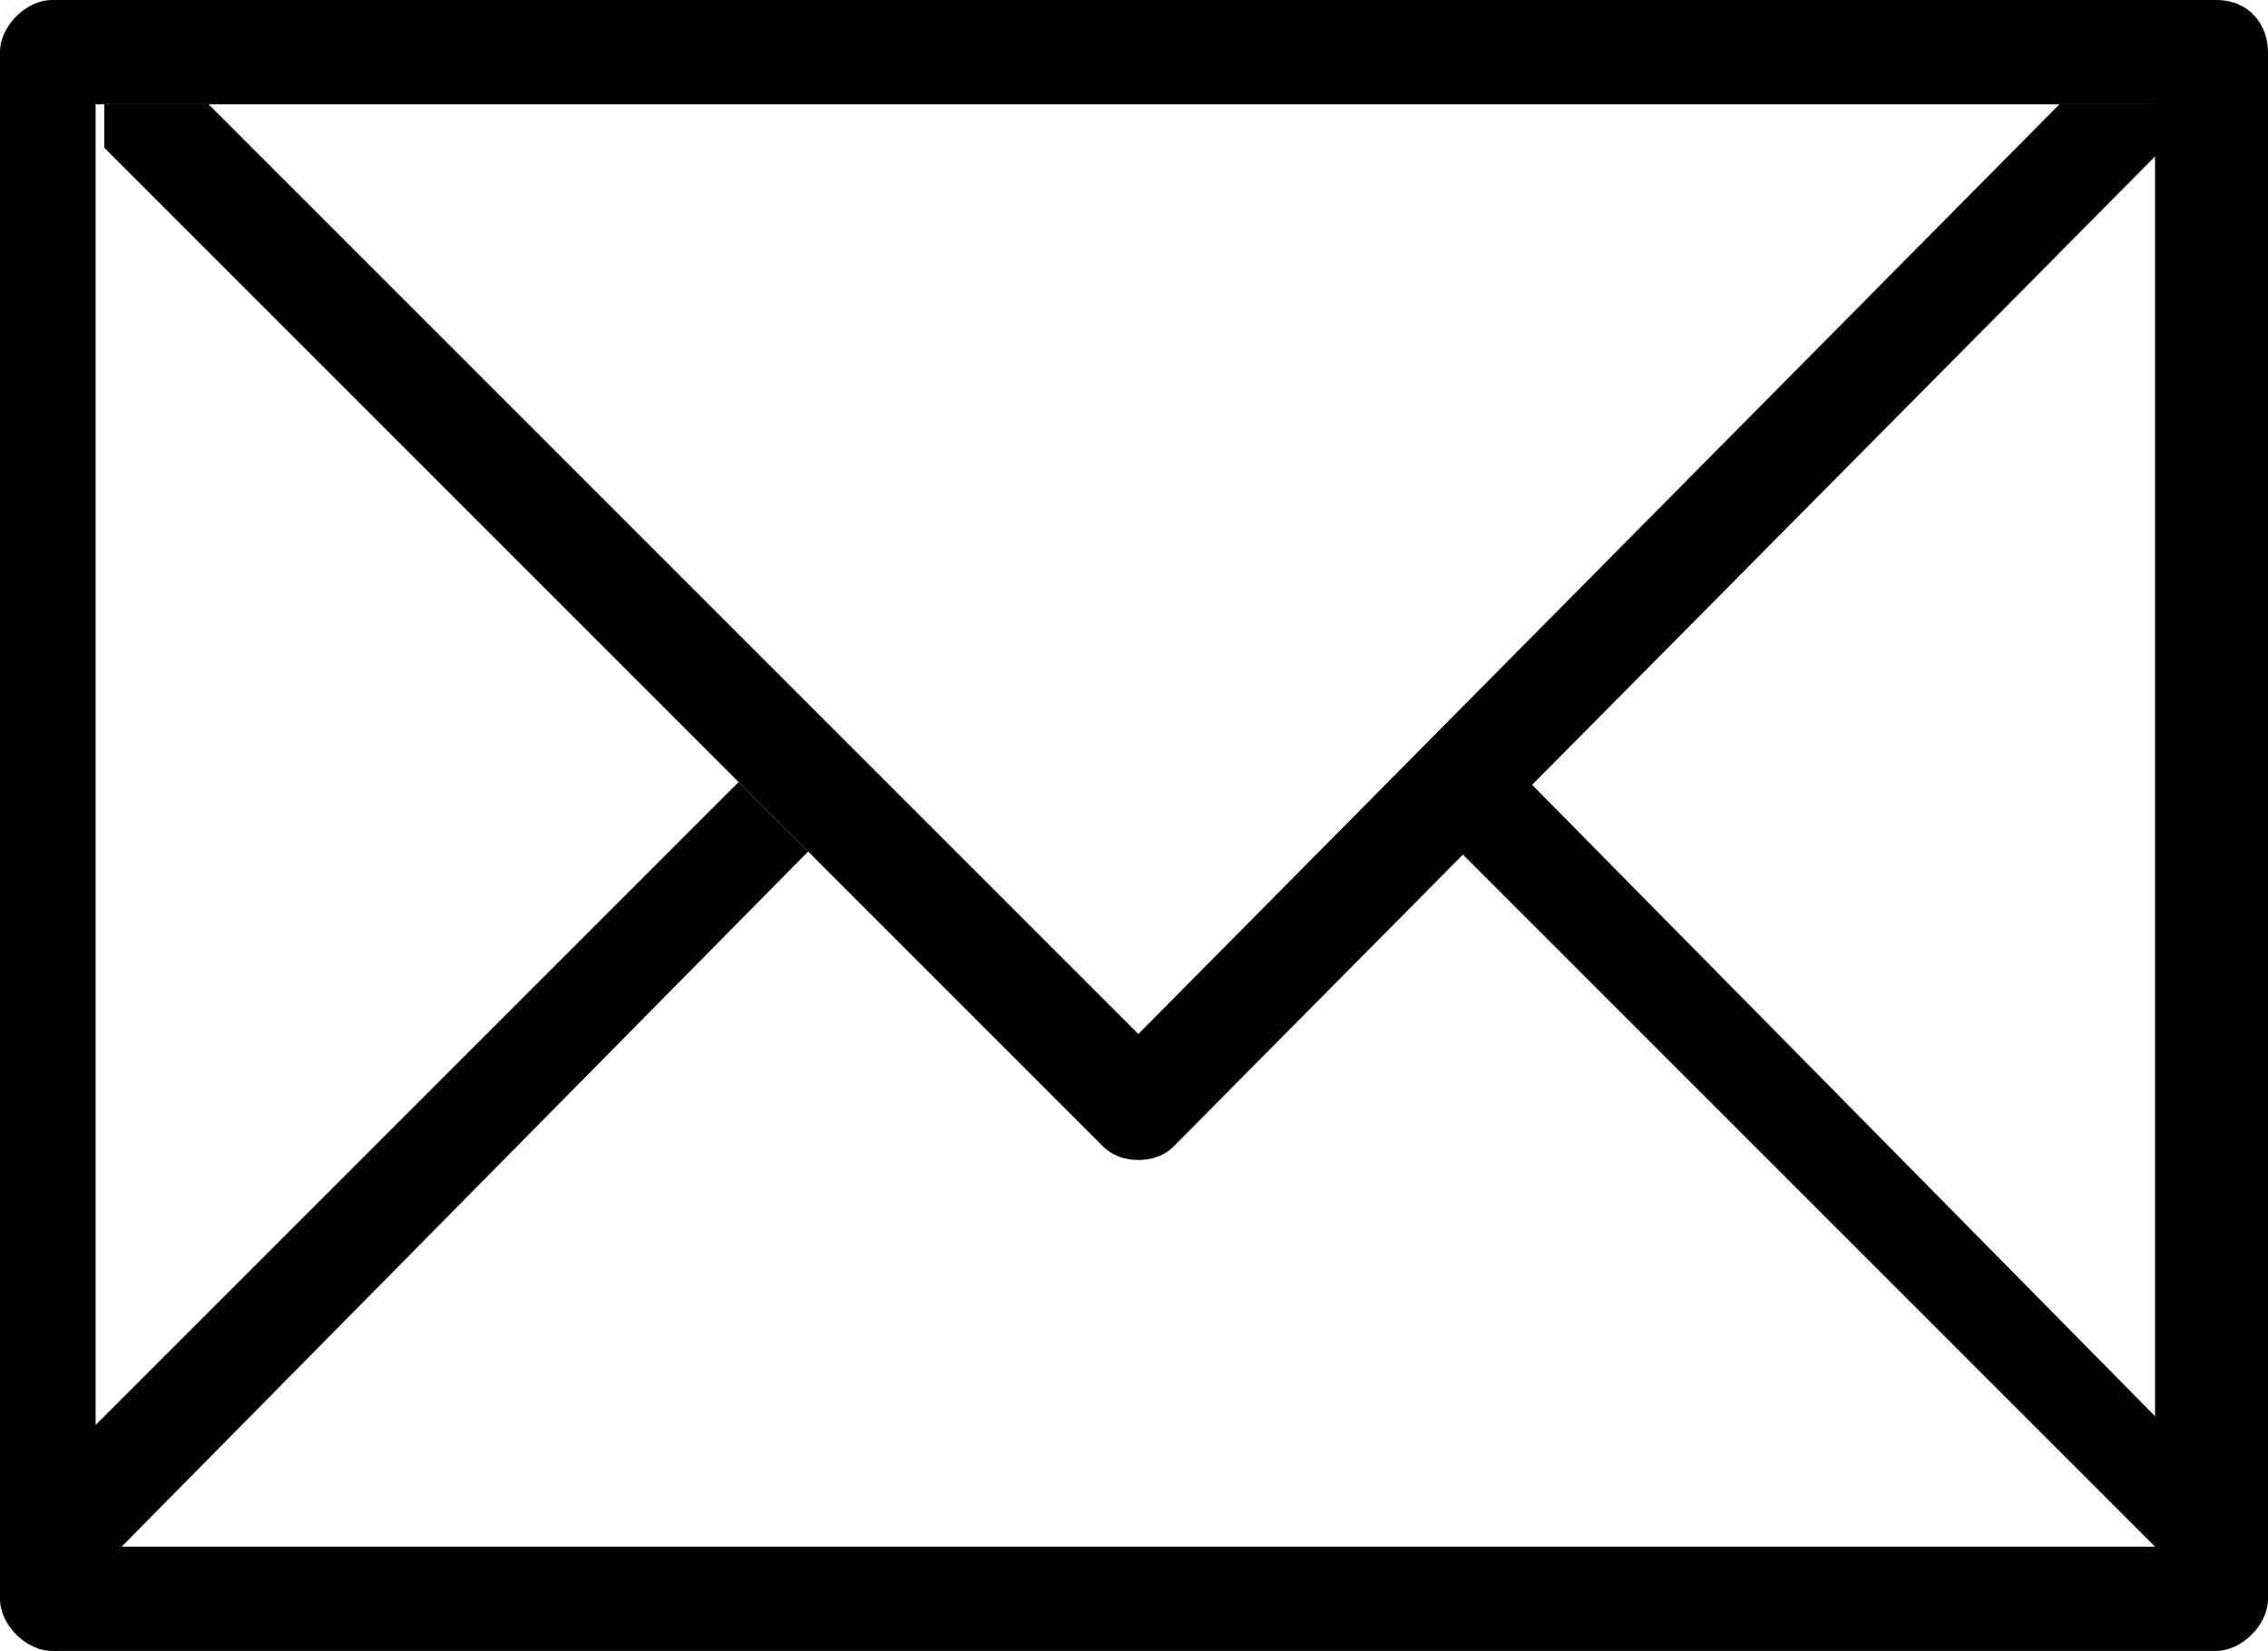 <?xml version="1.0" encoding="utf-8"?>
<!-- Generator: Adobe Illustrator 19.0.0, SVG Export Plug-In . SVG Version: 6.00 Build 0)  -->
<svg version="1.1" id="Warstwa_1" xmlns="http://www.w3.org/2000/svg" xmlns:xlink="http://www.w3.org/1999/xlink" x="0px" y="0px"
	 width="26.1px" height="19px" viewBox="0 0 26.1 19" style="enable-background:new 0 0 26.1 19;" xml:space="preserve">
<g>
	<path d="M25.5,0H0.6C0.3,0,0,0.3,0,0.6v17.8C0,18.7,0.3,19,0.6,19h24.9c0.3,0,0.6-0.3,0.6-0.6V0.6C26.1,0.3,25.9,0,25.5,0
		 M24.9,16.4L17.6,9l-0.8,0.8l8,8H1.4l7.9-8L8.5,9l-7.4,7.4V1.2h23.7V16.4z"/>
	<path d="M23.7,1.2L13.1,11.9L2.4,1.2H1.2v0.5l11.5,11.5c0.2,0.2,0.6,0.2,0.8,0L24.9,1.7V1.2H23.7z"/>
</g>
</svg>
